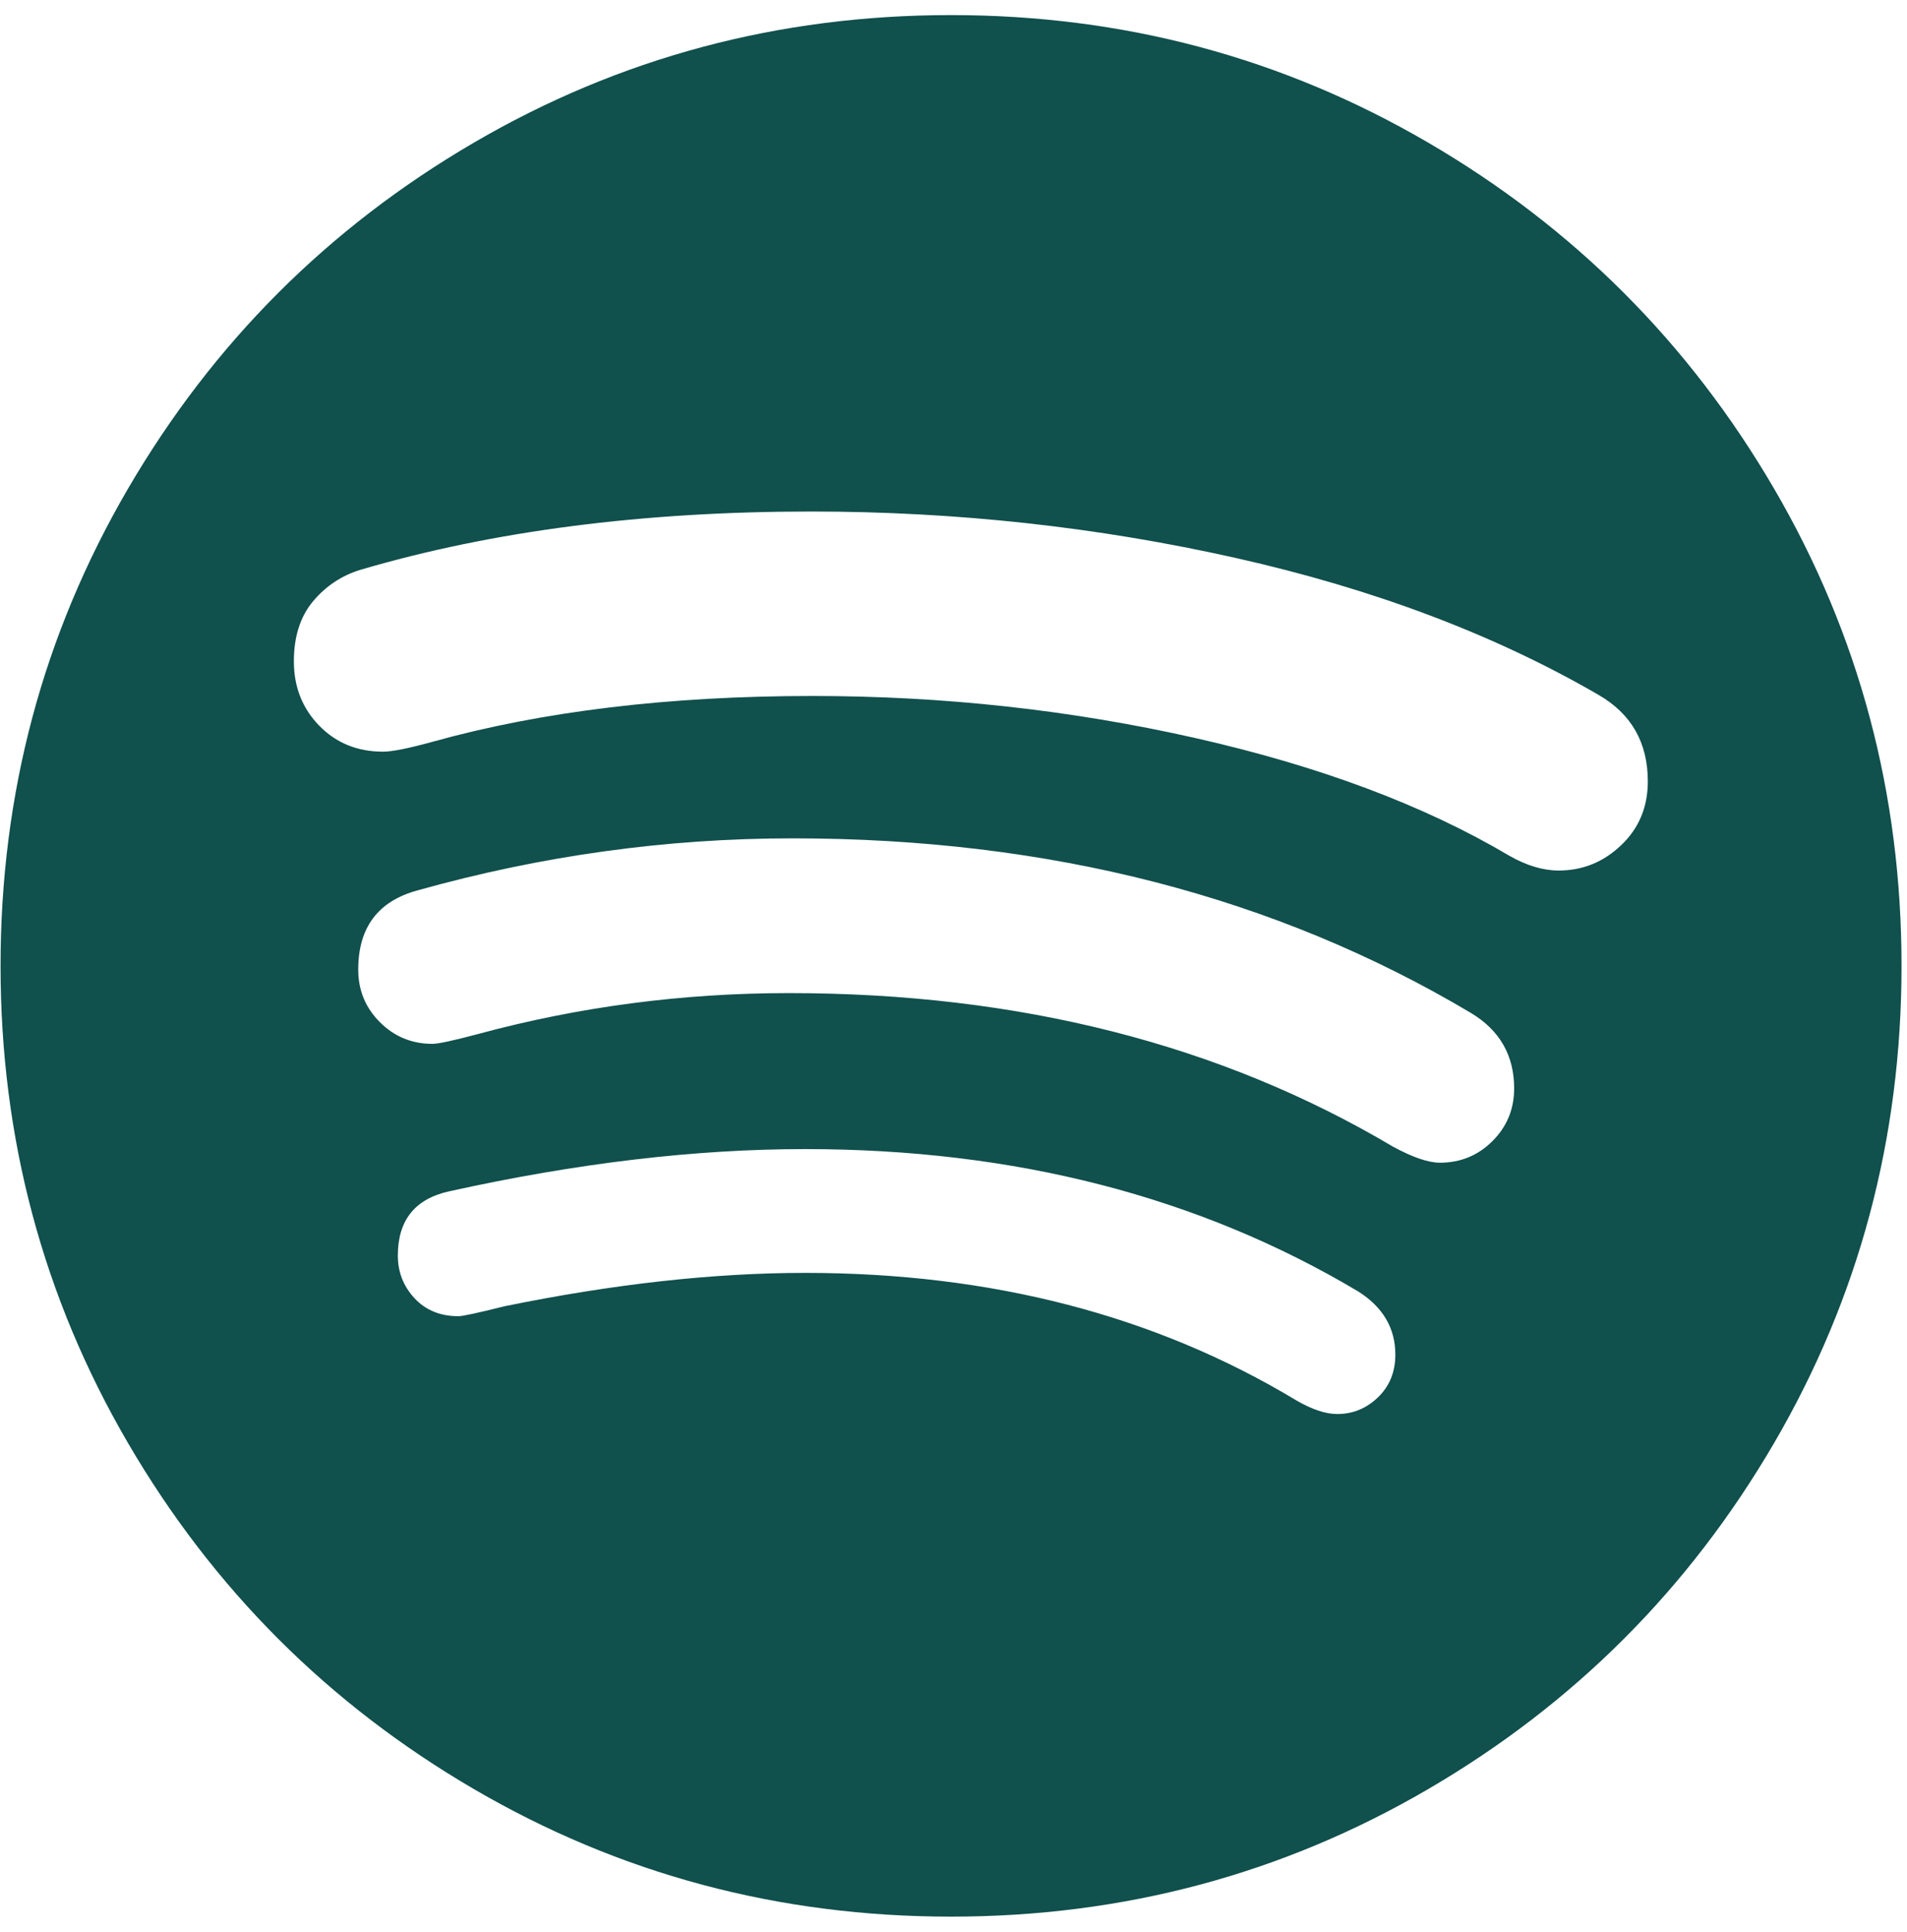 <svg width="79" height="80" viewBox="0 0 79 80" fill="none" xmlns="http://www.w3.org/2000/svg">
<path fill-rule="evenodd" clip-rule="evenodd" d="M57.804 56.099C57.804 55.005 57.291 54.133 56.266 53.484C49.669 49.553 42.03 47.588 33.349 47.588C28.803 47.588 23.898 48.169 18.634 49.331C17.199 49.639 16.481 50.527 16.481 51.997C16.481 52.681 16.712 53.27 17.173 53.766C17.634 54.261 18.241 54.509 18.993 54.509C19.164 54.509 19.797 54.373 20.89 54.099C25.402 53.176 29.555 52.715 33.349 52.715C41.073 52.715 47.858 54.475 53.703 57.996C54.352 58.372 54.916 58.56 55.395 58.56C56.044 58.56 56.608 58.329 57.086 57.867C57.565 57.406 57.804 56.816 57.804 56.099ZM62.726 45.076C62.726 43.709 62.128 42.666 60.932 41.948C52.831 37.129 43.466 34.719 32.836 34.719C27.606 34.719 22.428 35.437 17.301 36.873C15.661 37.317 14.84 38.411 14.84 40.154C14.84 41.008 15.139 41.735 15.738 42.333C16.336 42.931 17.062 43.23 17.916 43.23C18.156 43.23 18.788 43.093 19.814 42.82C23.983 41.692 28.273 41.128 32.682 41.128C42.218 41.128 50.558 43.247 57.702 47.485C58.522 47.93 59.171 48.152 59.65 48.152C60.504 48.152 61.231 47.853 61.829 47.255C62.427 46.657 62.726 45.93 62.726 45.076ZM68.263 32.361C68.263 30.754 67.58 29.558 66.212 28.772C61.906 26.277 56.898 24.388 51.191 23.107C45.482 21.825 39.62 21.184 33.605 21.184C26.632 21.184 20.412 21.987 14.943 23.594C14.157 23.833 13.499 24.269 12.969 24.901C12.439 25.534 12.174 26.362 12.174 27.388C12.174 28.447 12.525 29.336 13.225 30.054C13.926 30.771 14.806 31.13 15.866 31.13C16.242 31.13 16.925 30.994 17.916 30.72C22.462 29.456 27.709 28.823 33.656 28.823C39.091 28.823 44.38 29.404 49.524 30.566C54.668 31.729 59.001 33.352 62.521 35.437C63.239 35.847 63.922 36.052 64.572 36.052C65.563 36.052 66.426 35.702 67.161 35.001C67.896 34.301 68.263 33.42 68.263 32.361ZM78.773 40C78.773 47.144 77.013 53.732 73.493 59.764C69.972 65.797 65.196 70.574 59.163 74.094C53.13 77.615 46.542 79.375 39.398 79.375C32.255 79.375 25.667 77.615 19.634 74.094C13.601 70.574 8.825 65.797 5.304 59.764C1.784 53.732 0.023 47.144 0.023 40C0.023 32.856 1.784 26.268 5.304 20.236C8.825 14.203 13.601 9.426 19.634 5.906C25.667 2.385 32.255 0.625 39.398 0.625C46.542 0.625 53.13 2.385 59.163 5.906C65.196 9.426 69.972 14.203 73.493 20.236C77.013 26.268 78.773 32.856 78.773 40Z" fill="#10504D"/>
</svg>

